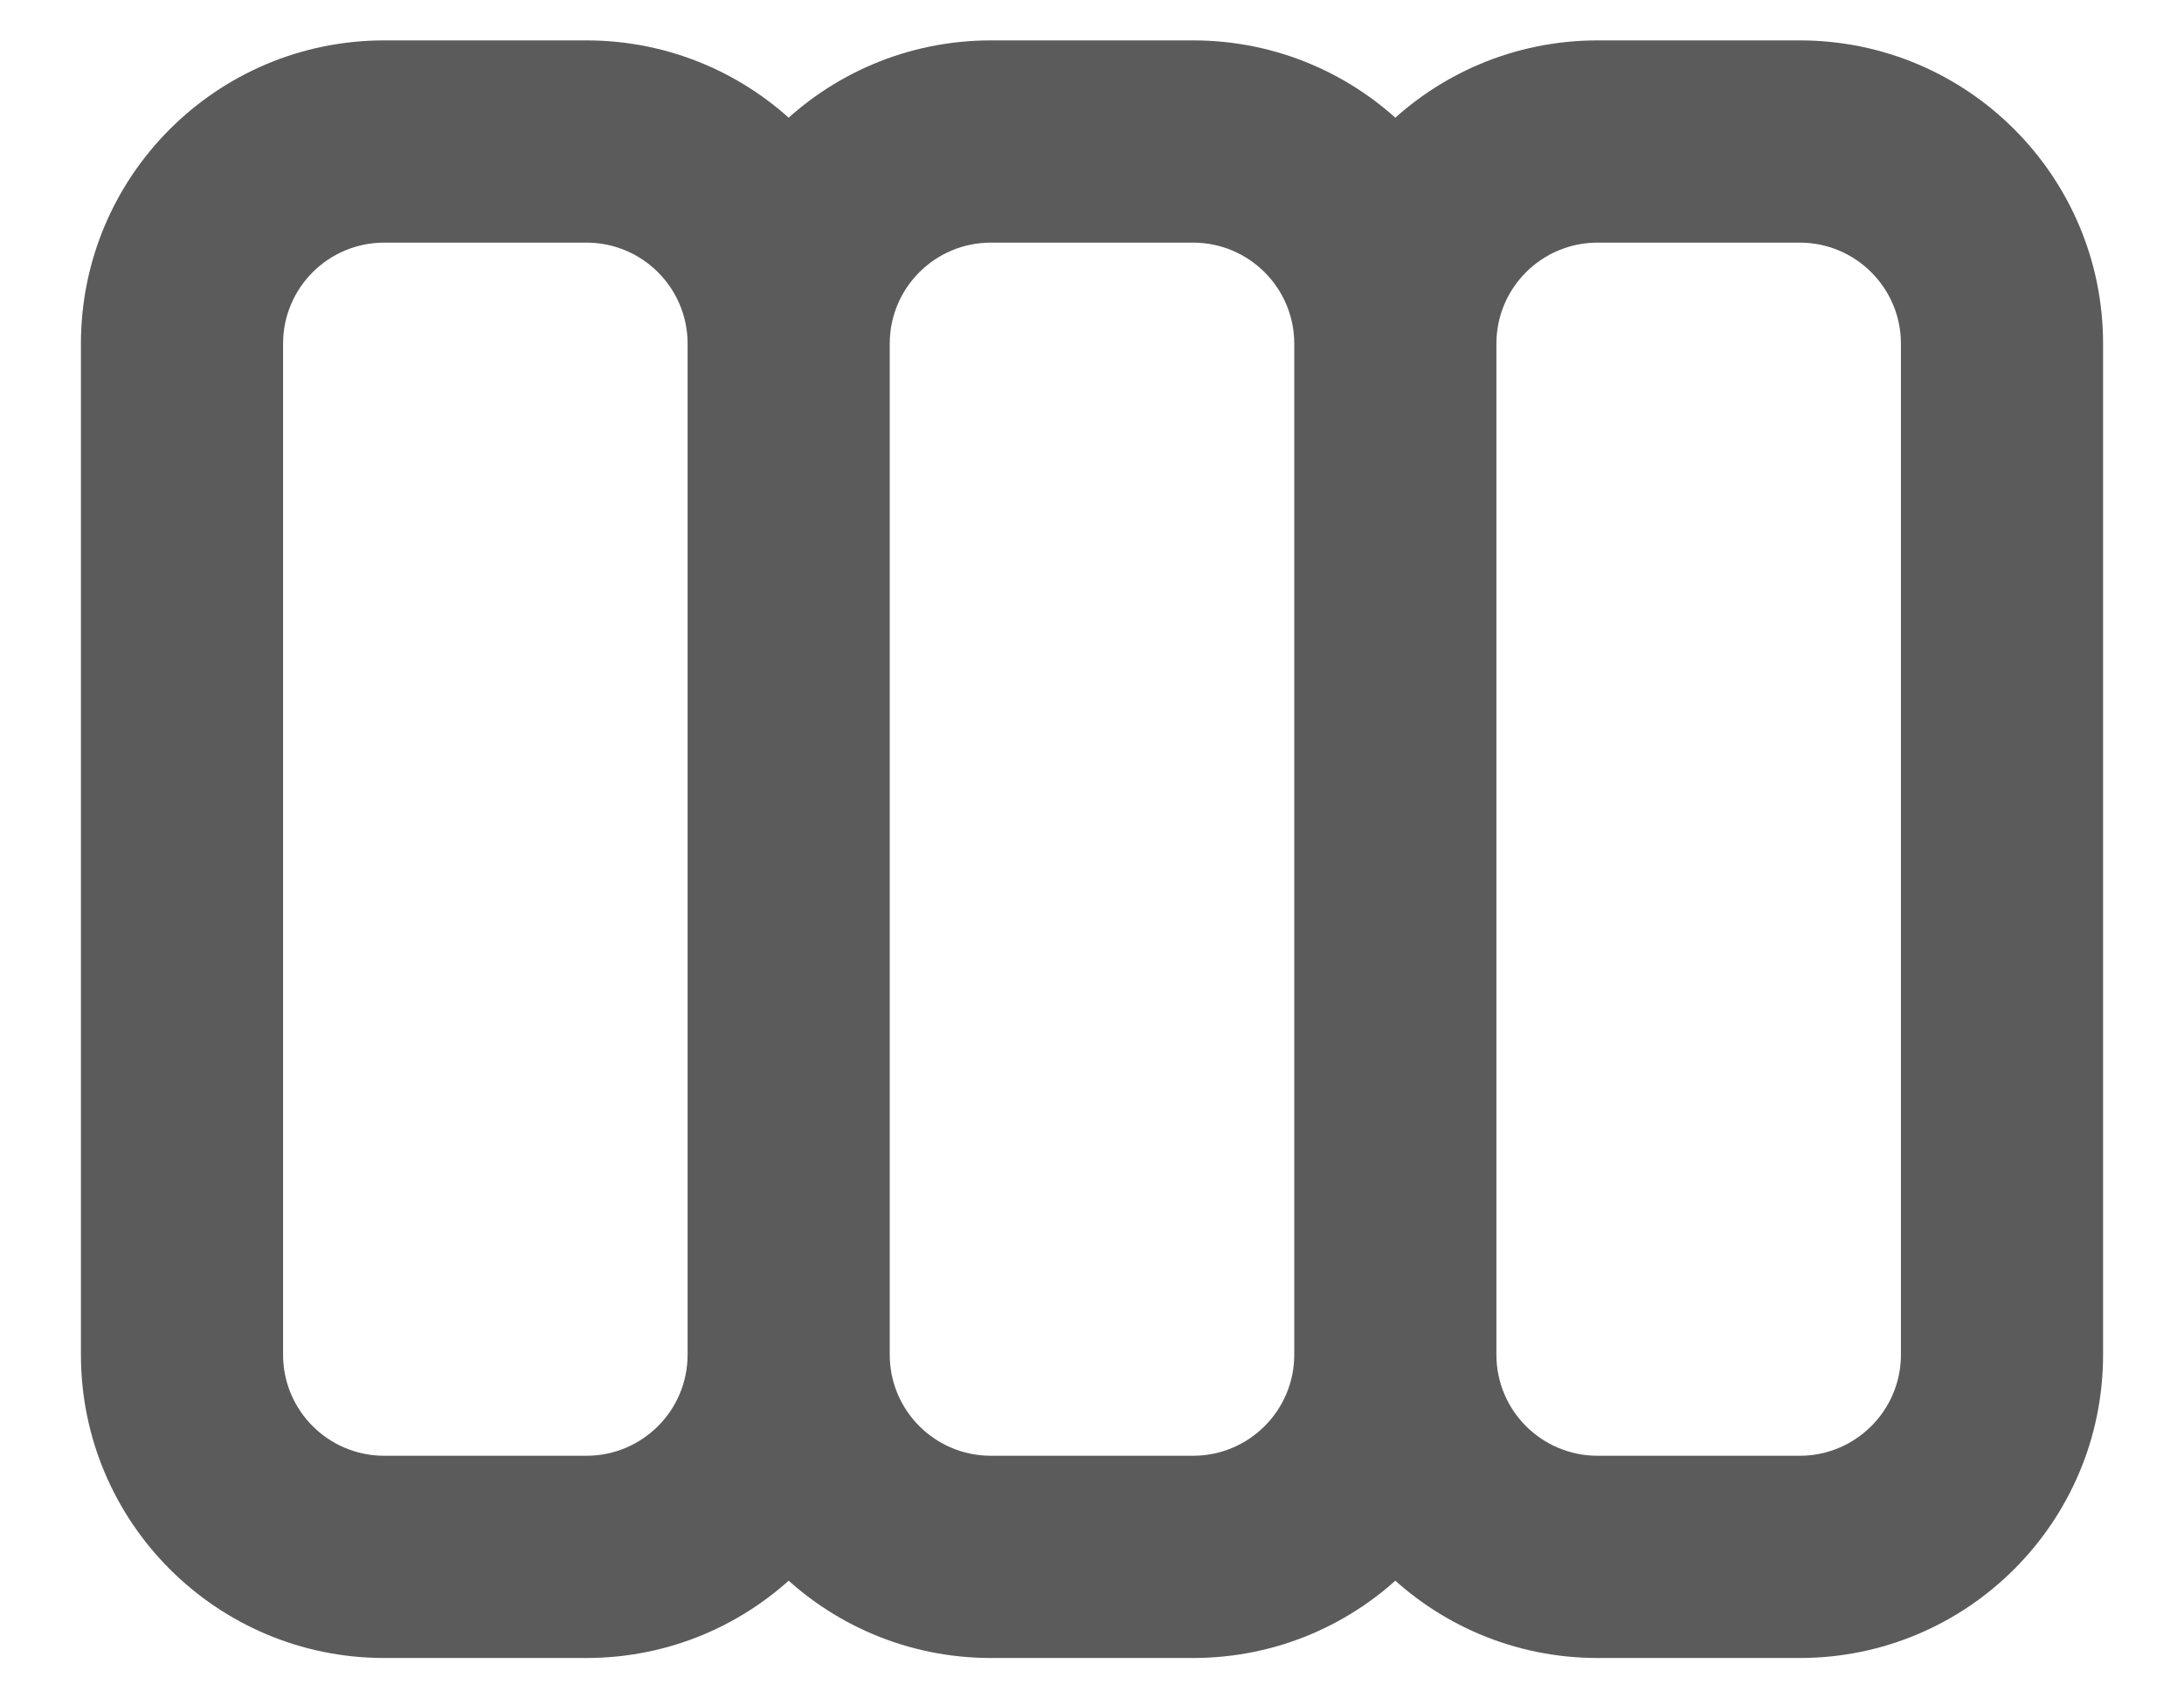 <svg width="18" height="14" viewBox="0 0 18 14" fill="none" xmlns="http://www.w3.org/2000/svg">
<path d="M3.167 2H4.833V0.333H3.167V2ZM5.667 2.833V11.167H7.333V2.833H5.667ZM4.833 12H3.167V13.667H4.833V12ZM2.333 11.167V2.833H0.667V11.167H2.333ZM3.167 12C2.706 12 2.333 11.627 2.333 11.167H0.667C0.667 12.547 1.786 13.667 3.167 13.667V12ZM5.667 11.167C5.667 11.627 5.294 12 4.833 12V13.667C6.214 13.667 7.333 12.547 7.333 11.167H5.667ZM4.833 2C5.294 2 5.667 2.373 5.667 2.833H7.333C7.333 1.453 6.214 0.333 4.833 0.333V2ZM3.167 0.333C1.786 0.333 0.667 1.453 0.667 2.833H2.333C2.333 2.373 2.706 2 3.167 2V0.333ZM8.167 2H9.833V0.333H8.167V2ZM10.667 2.833V11.167H12.333V2.833H10.667ZM9.833 12H8.167V13.667H9.833V12ZM8.167 12C7.706 12 7.333 11.627 7.333 11.167H5.667C5.667 12.547 6.786 13.667 8.167 13.667V12ZM10.667 11.167C10.667 11.627 10.293 12 9.833 12V13.667C11.214 13.667 12.333 12.547 12.333 11.167H10.667ZM9.833 2C10.293 2 10.667 2.373 10.667 2.833H12.333C12.333 1.453 11.214 0.333 9.833 0.333V2ZM8.167 0.333C6.786 0.333 5.667 1.453 5.667 2.833H7.333C7.333 2.373 7.706 2 8.167 2V0.333ZM13.167 2H14.833V0.333H13.167V2ZM15.667 2.833V11.167H17.333V2.833H15.667ZM14.833 12H13.167V13.667H14.833V12ZM13.167 12C12.706 12 12.333 11.627 12.333 11.167H10.667C10.667 12.547 11.786 13.667 13.167 13.667V12ZM15.667 11.167C15.667 11.627 15.293 12 14.833 12V13.667C16.214 13.667 17.333 12.547 17.333 11.167H15.667ZM14.833 2C15.293 2 15.667 2.373 15.667 2.833H17.333C17.333 1.453 16.214 0.333 14.833 0.333V2ZM13.167 0.333C11.786 0.333 10.667 1.453 10.667 2.833H12.333C12.333 2.373 12.706 2 13.167 2V0.333Z" fill="#5B5B5B"/>
</svg>
